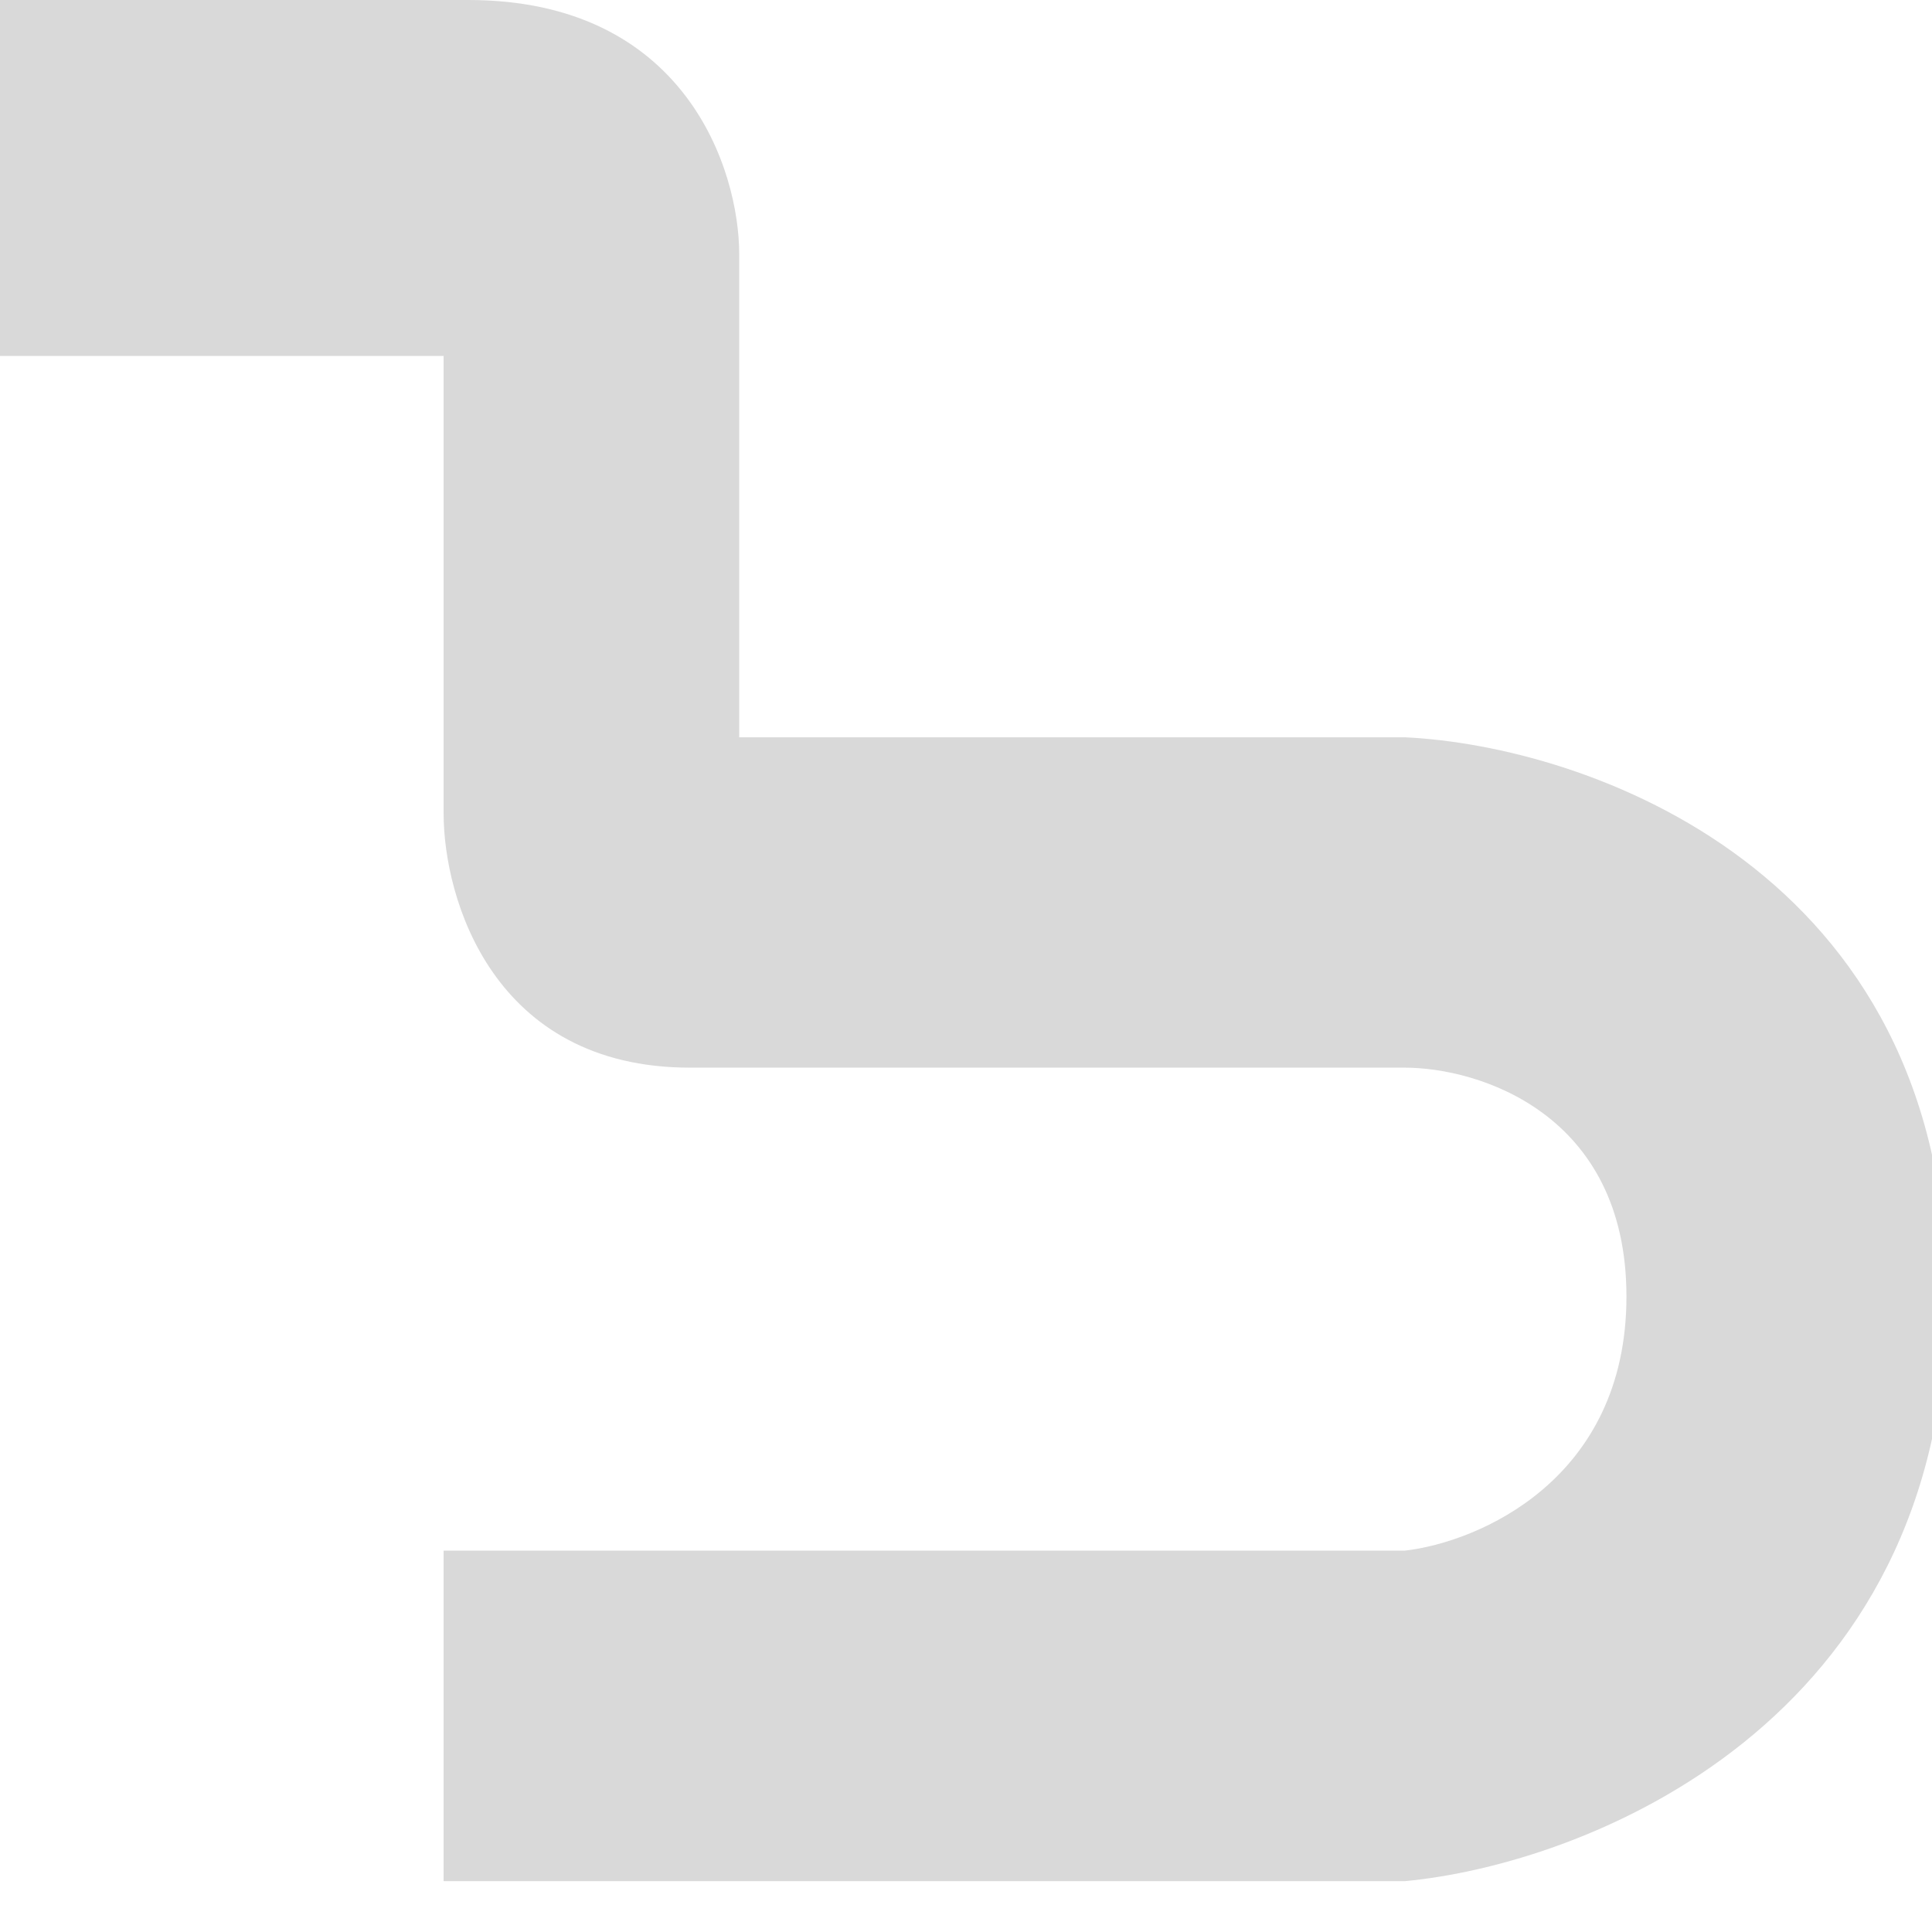 <?xml version="1.0" encoding="UTF-8"?> <svg xmlns="http://www.w3.org/2000/svg" width="13" height="13" viewBox="0 0 13 13" fill="none"> <g clip-path="url(#clip0_267_3)"> <path d="M0 2.395V0H3.151C4.61 0 4.974 1.14 4.974 1.711V4.961H9.452C10.668 5.018 13.1 5.85 13.1 8.724C13.1 11.597 10.668 12.544 9.452 12.658H2.985V10.434H9.452C9.949 10.377 10.944 9.955 10.944 8.724C10.944 7.492 9.949 7.184 9.452 7.184H4.643C3.316 7.184 2.985 6.044 2.985 5.474V2.395H0Z" fill="#D9D9D9"></path> </g> <defs> <clipPath id="clip0_267_3"> <rect width="13" height="13" fill="white"></rect> </clipPath> </defs> </svg> 